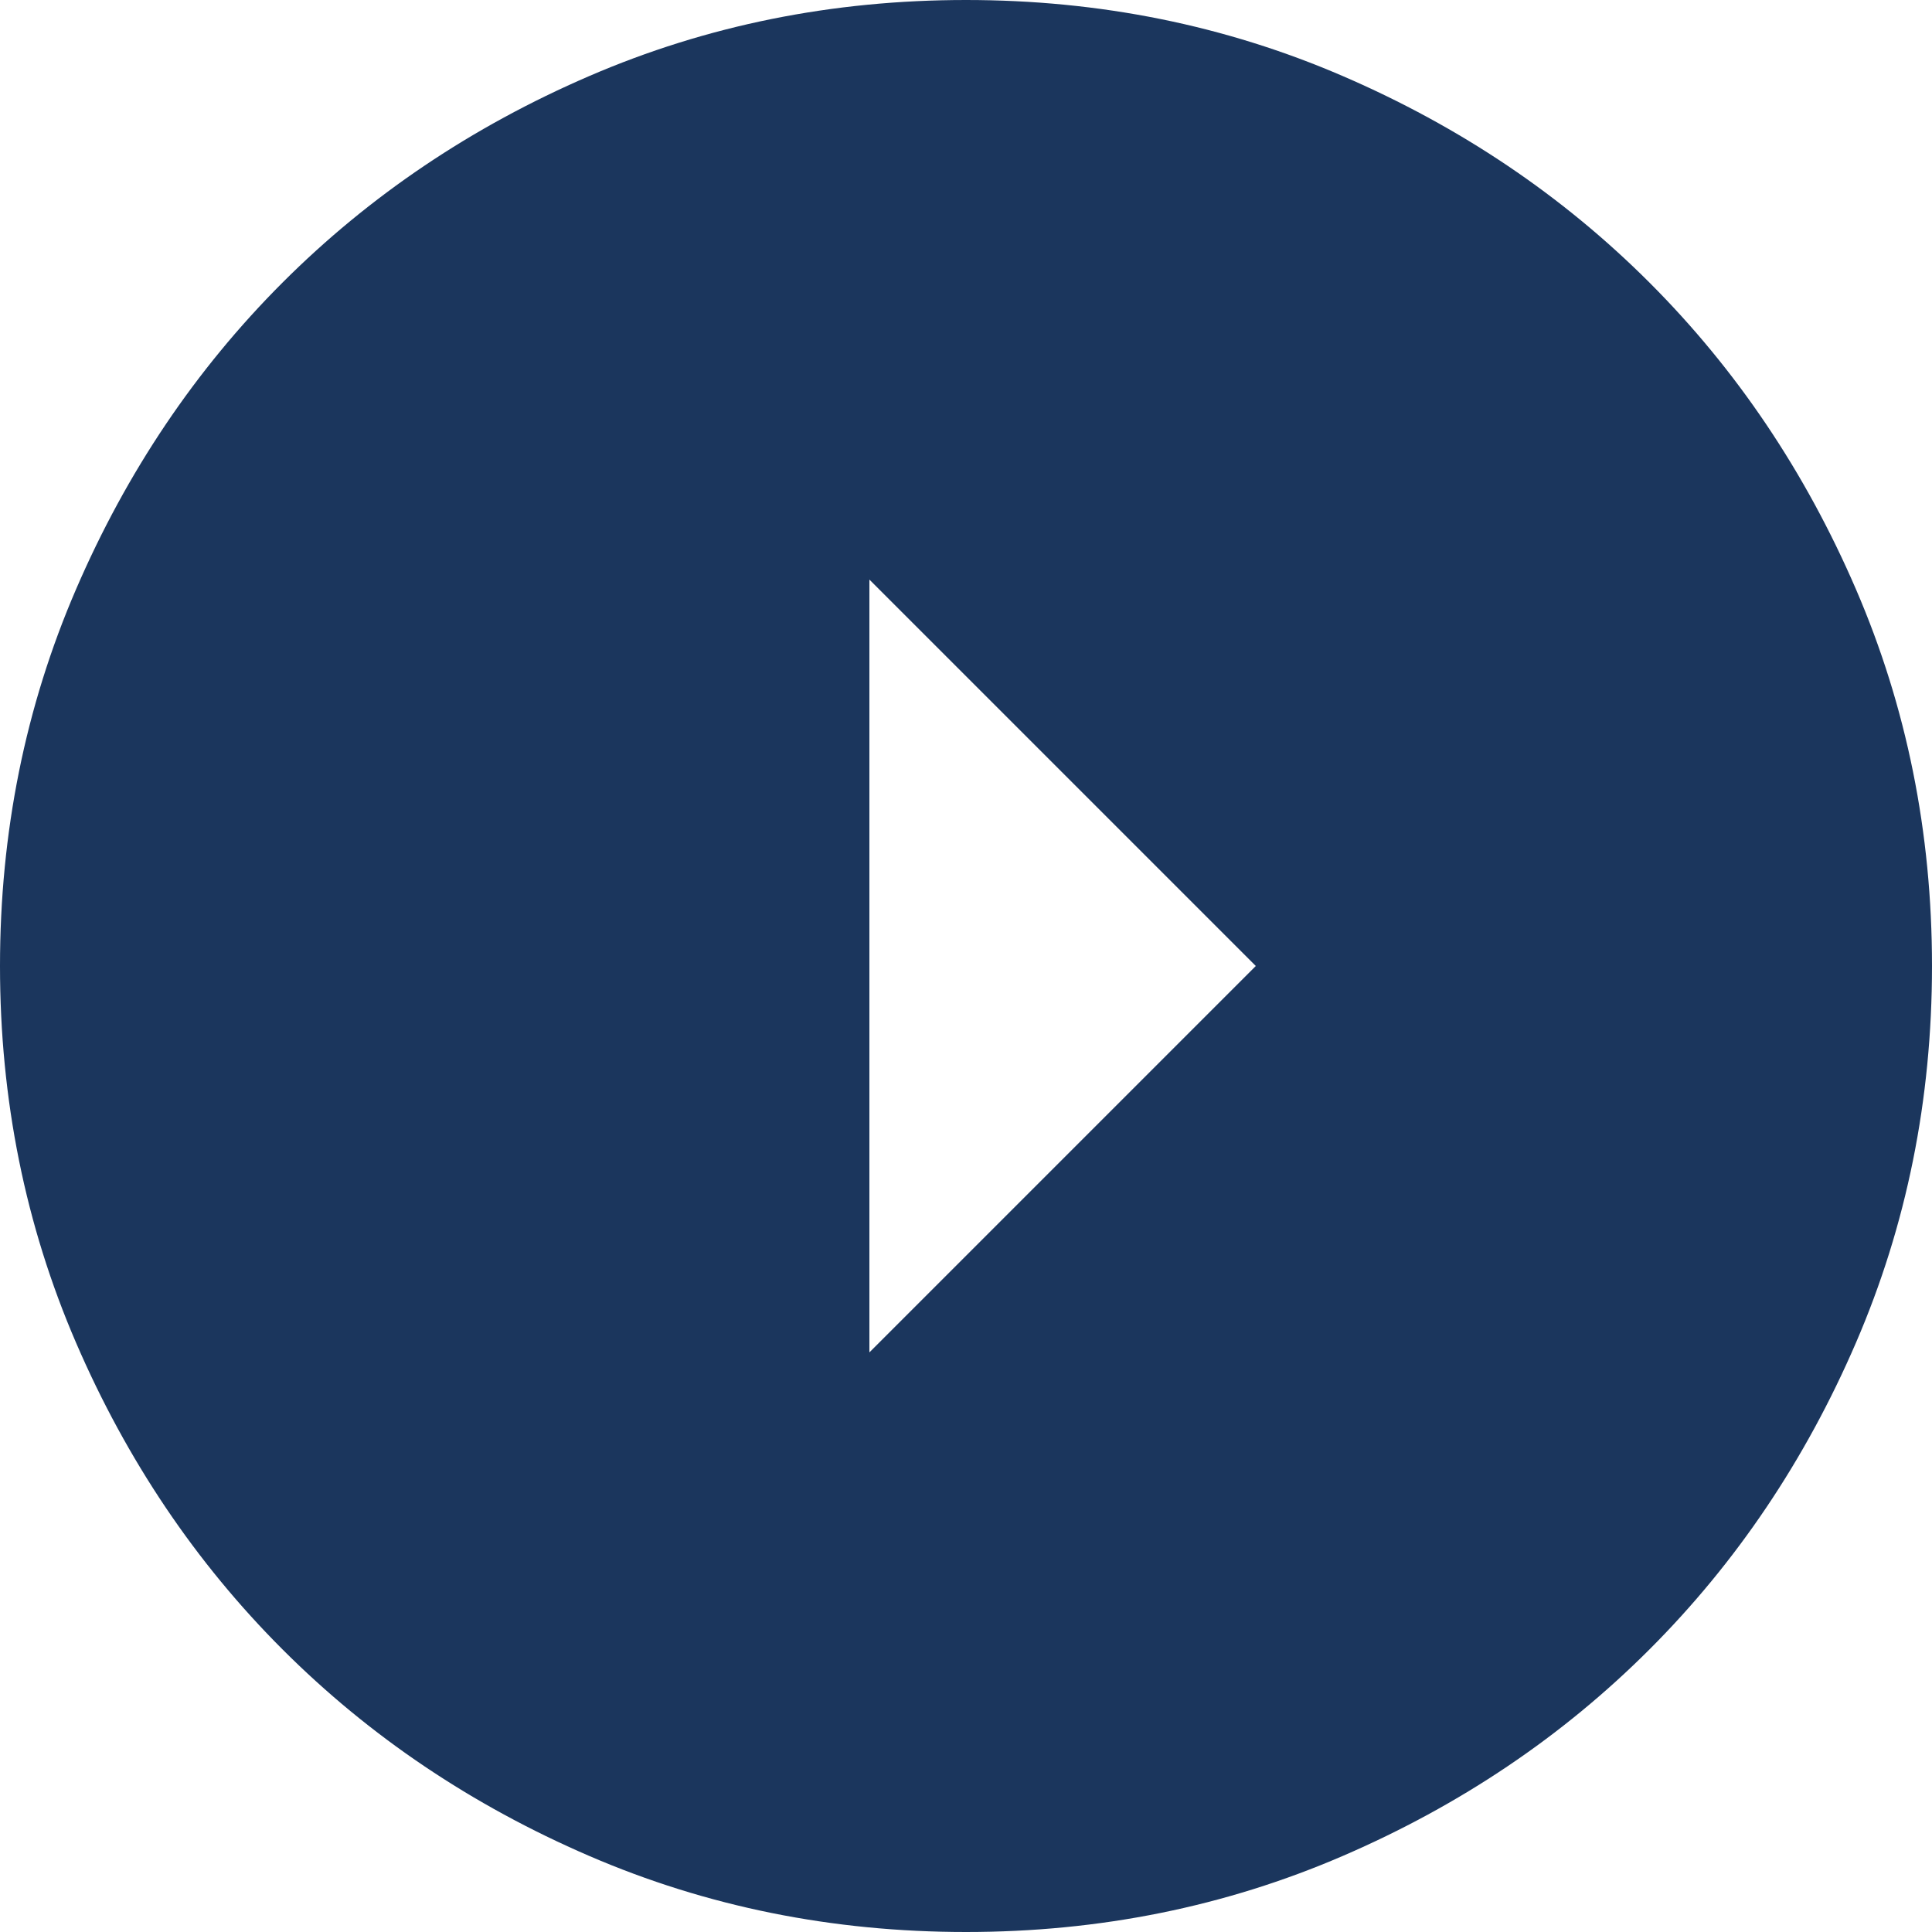 <svg xmlns="http://www.w3.org/2000/svg" width="36" height="36" viewBox="0 0 36 36" fill="none"><path d="M23.4 18L16.2 10.8L16.2 25.2L23.4 18ZM36 18C36 20.49 35.528 22.83 34.583 25.02C33.638 27.21 32.355 29.115 30.735 30.735C29.115 32.355 27.21 33.638 25.02 34.583C22.83 35.528 20.49 36 18 36C15.51 36 13.17 35.528 10.98 34.583C8.79 33.638 6.885 32.355 5.265 30.735C3.645 29.115 2.362 27.21 1.417 25.02C0.472 22.83 -6.77964e-07 20.49 -7.86805e-07 18C-8.95646e-07 15.51 0.472 13.17 1.417 10.98C2.362 8.79 3.645 6.885 5.265 5.265C6.885 3.645 8.79 2.362 10.98 1.417C13.17 0.472 15.51 -6.77964e-07 18 -7.86805e-07C20.49 -8.95646e-07 22.83 0.472 25.02 1.417C27.21 2.362 29.115 3.645 30.735 5.265C32.355 6.885 33.638 8.79 34.583 10.98C35.528 13.17 36 15.51 36 18Z" fill="#1B365D"></path></svg>